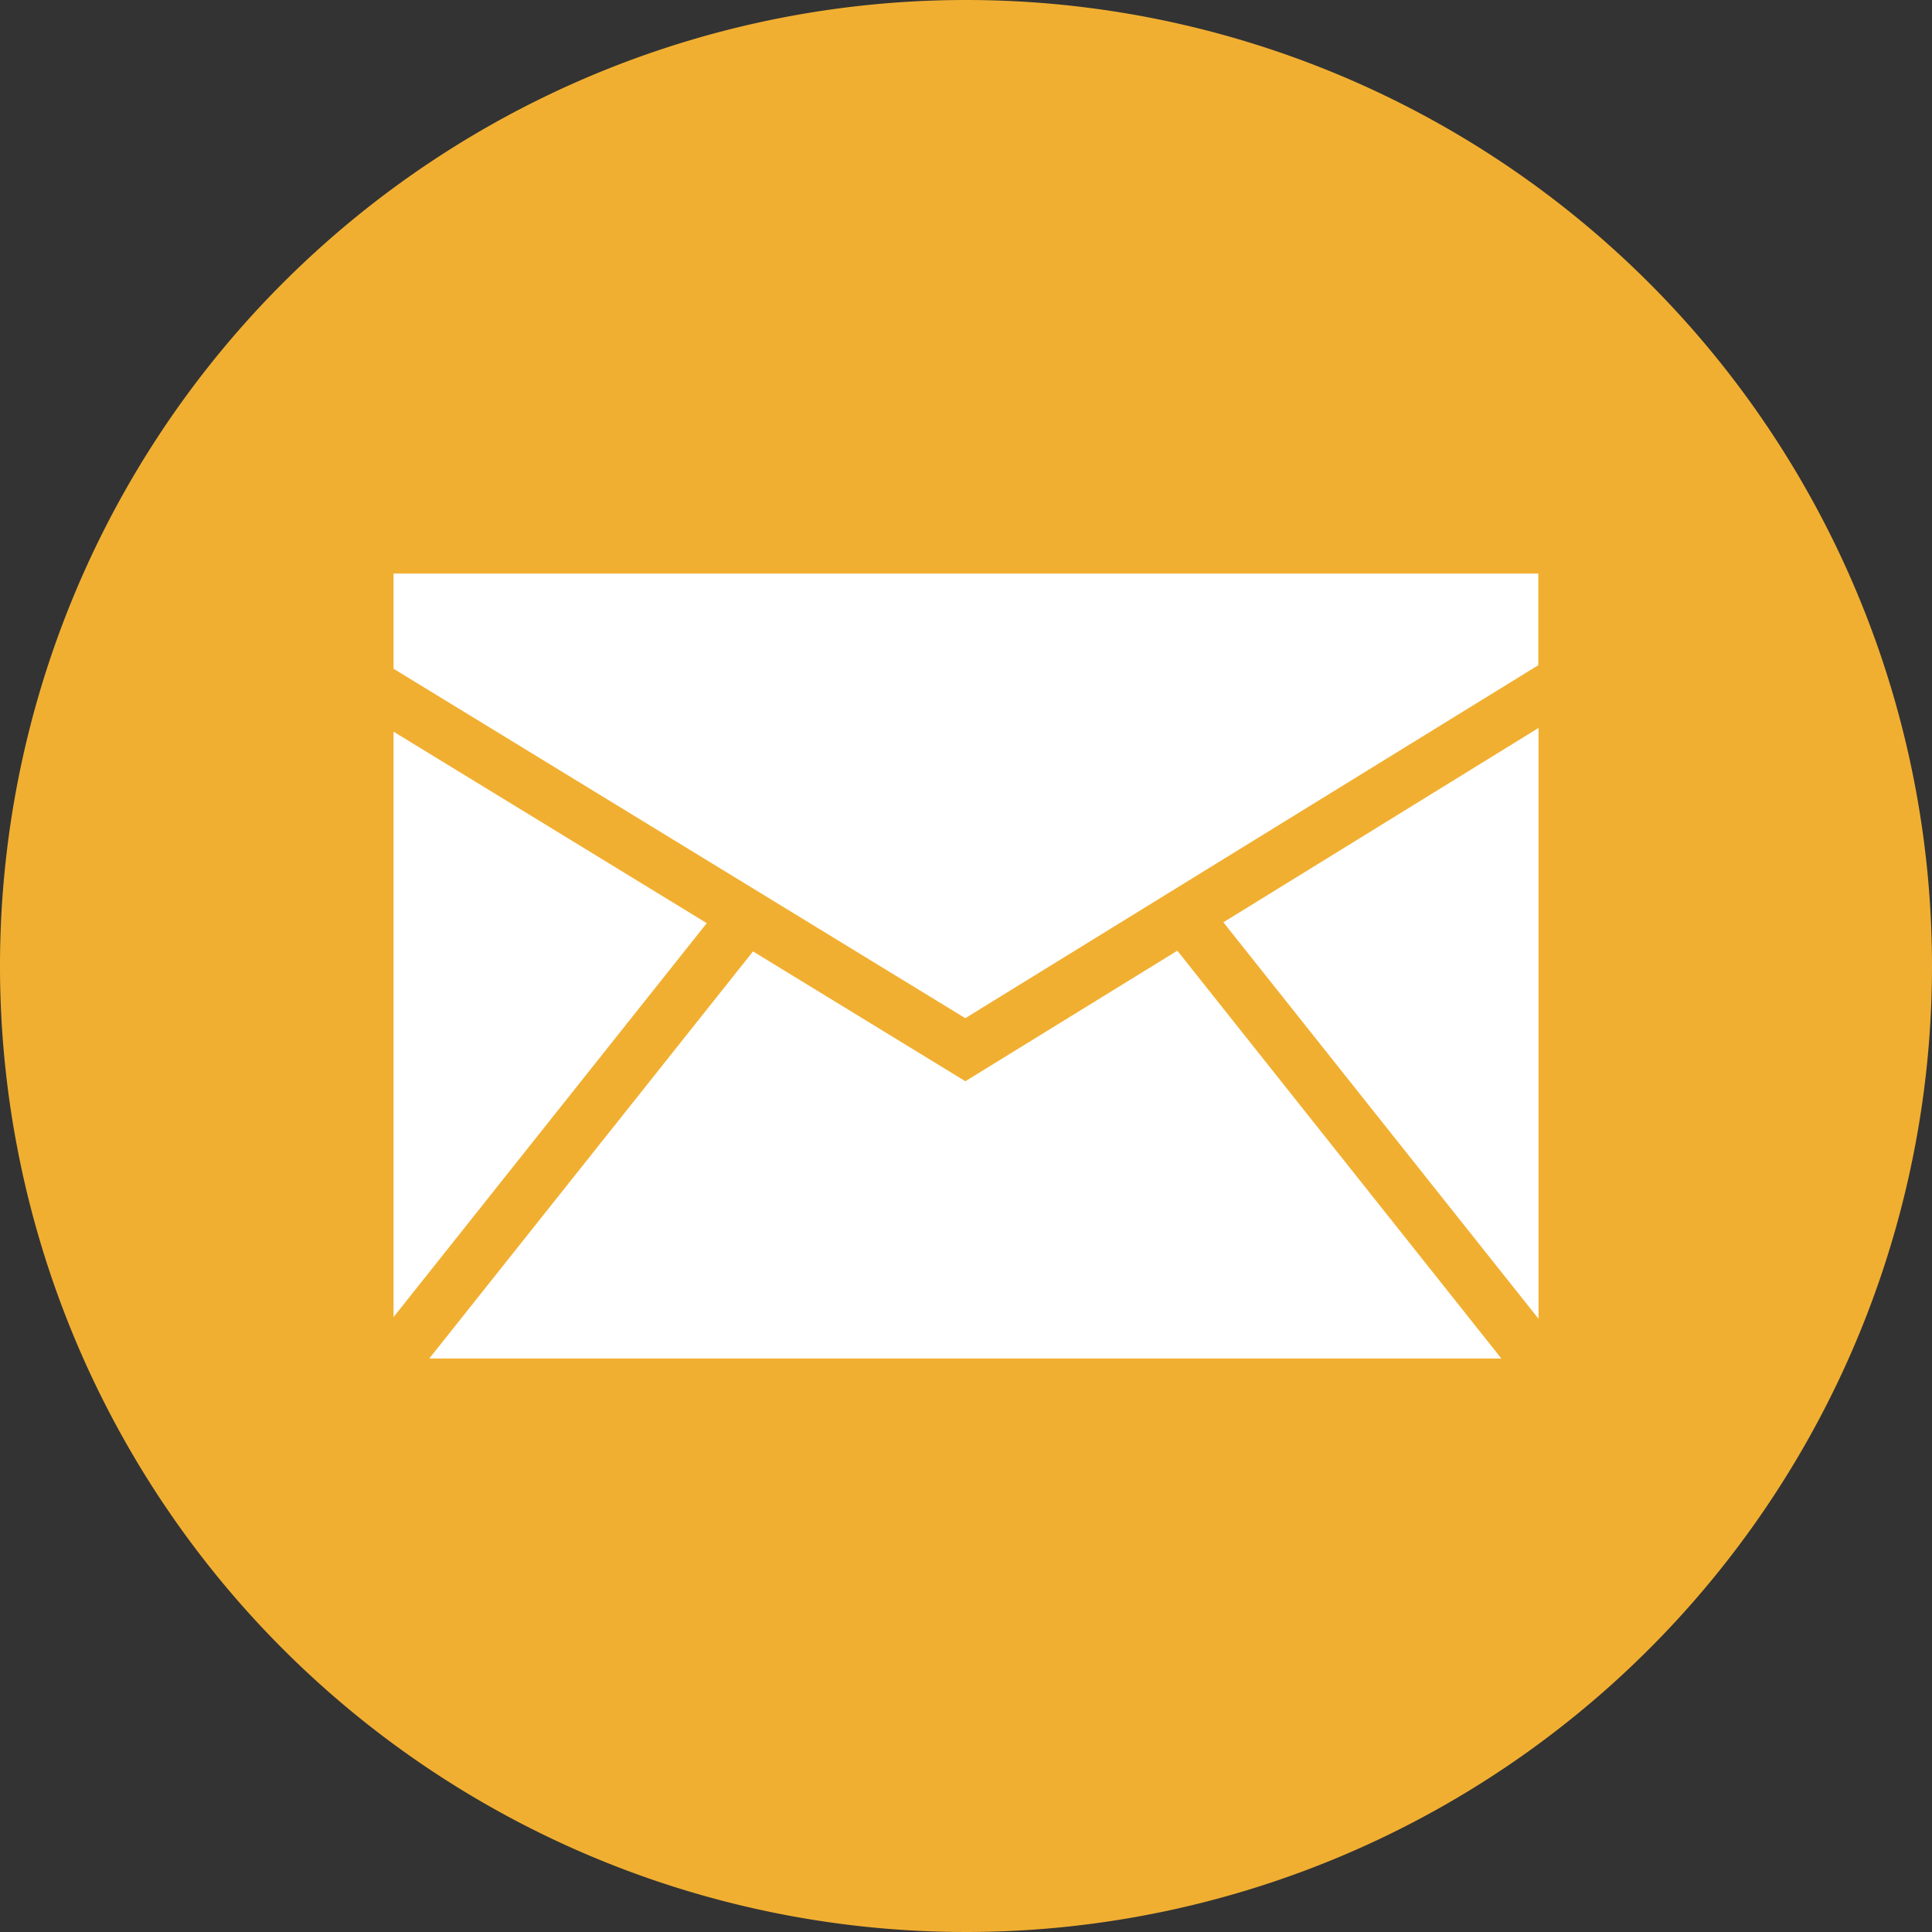 <svg id="Style_2" xmlns="http://www.w3.org/2000/svg" width="27.142" height="27.142" viewBox="0 0 27.142 27.142">
  <rect x="0" y="0" width="27.142" height="27.142" fill="#333333" stroke="none"/>
  <g id="Group_656" data-name="Group 656">
    <path id="Path_2915" data-name="Path 2915" d="M13.571,0A13.571,13.571,0,1,0,27.142,13.571,13.571,13.571,0,0,0,13.571,0Z" fill="#F1AF31"/>
  </g>
  <g id="Group_657" data-name="Group 657" transform="translate(5.529 8.058)">
    <path id="Path_2916" data-name="Path 2916" d="M6.518,20.343l4.4-5.534-4.4-2.69Z" transform="translate(-6.518 -9.898)" fill="#fff"/>
    <path id="Path_2917" data-name="Path 2917" d="M17.619,15.746,14.641,17.58l-2.983-1.824L7.11,21.475H22.171Z" transform="translate(-6.608 -10.448)" fill="#fff"/>
    <path id="Path_2918" data-name="Path 2918" d="M14.55,15.746,22.6,10.787V9.5H6.518v1.337Z" transform="translate(-6.518 -9.5)" fill="#fff"/>
    <path id="Path_2919" data-name="Path 2919" d="M20.263,14.788l4.427,5.57v-8.3Z" transform="translate(-8.605 -9.889)" fill="#fff"/>
  </g>
</svg>
